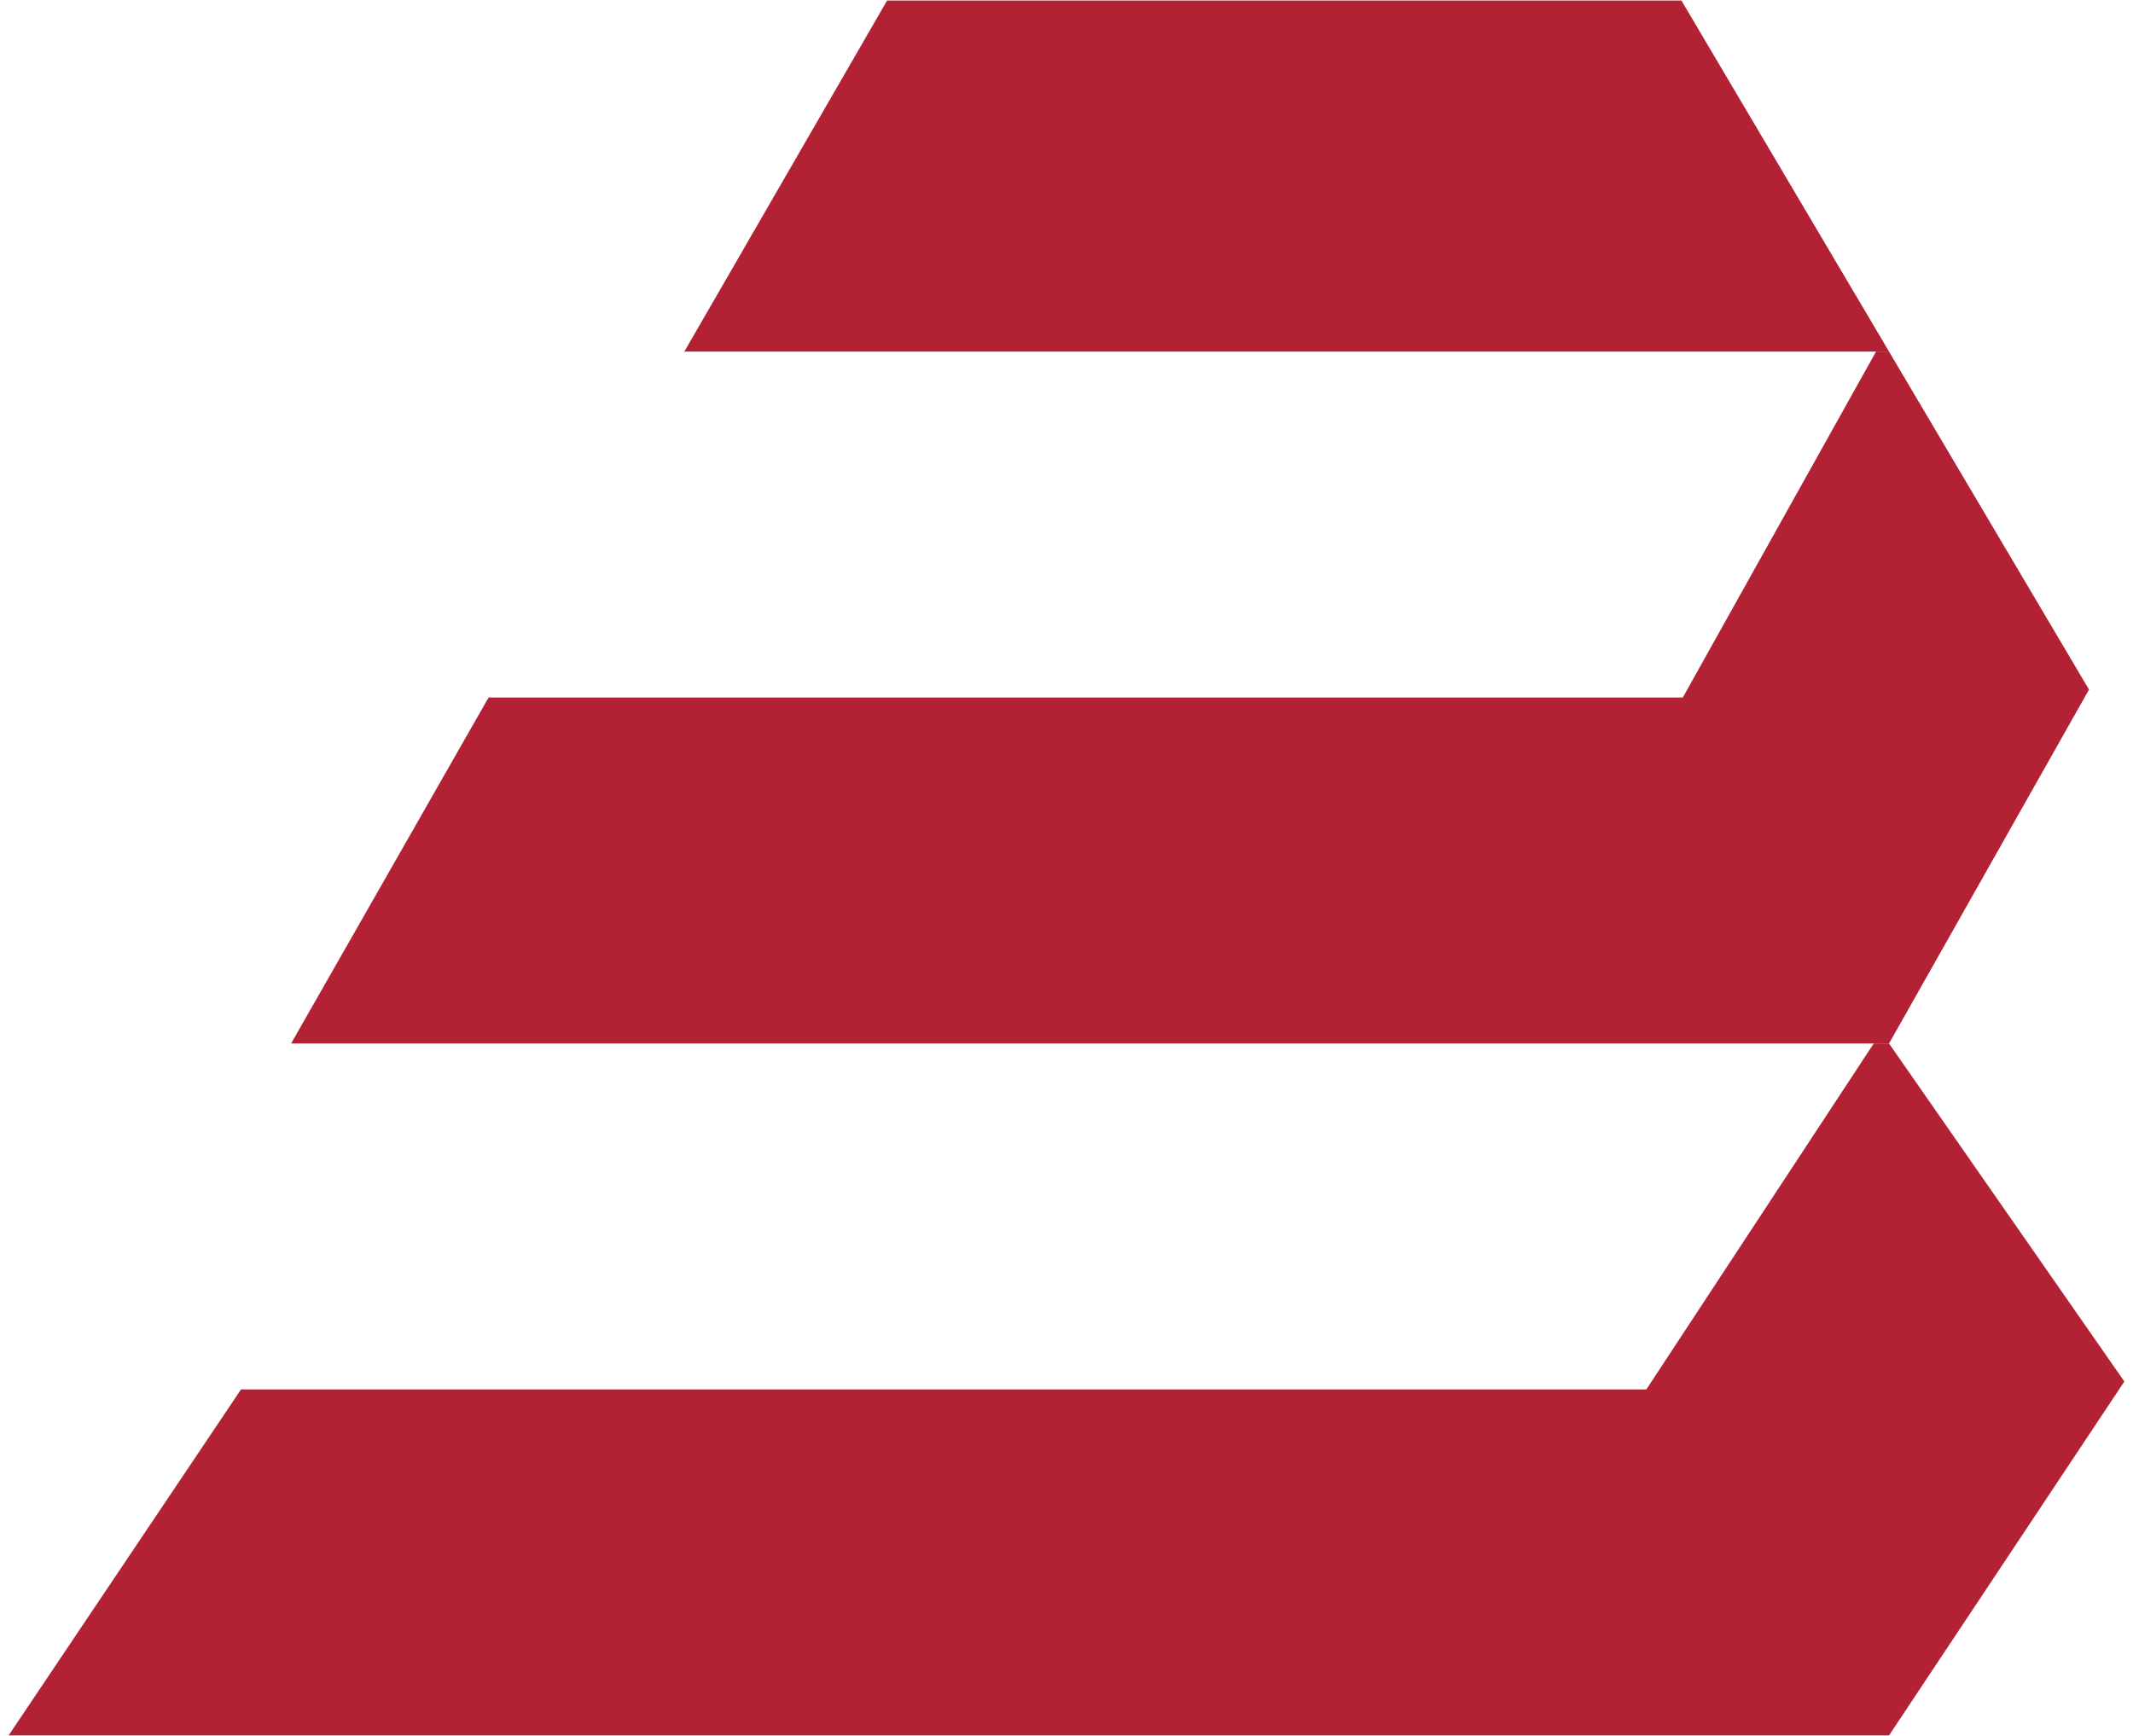 <svg width="215" height="175" viewBox="0 0 215 175" fill="none" xmlns="http://www.w3.org/2000/svg">
<path d="M68.978 35.443L89.419 0.05H169.48L190.41 35.443H68.978Z" fill="#B22234"/>
<path d="M29.341 105.197H190.409L210.566 69.52L190.409 35.443H189.1L169.621 70.32H49.245L29.341 105.197Z" fill="#B22234"/>
<path d="M0.869 174.95H190.408L214.128 139.273L190.408 105.197H188.867L165.945 140.073H24.292L0.869 174.95Z" fill="#B22234"/>
</svg>
